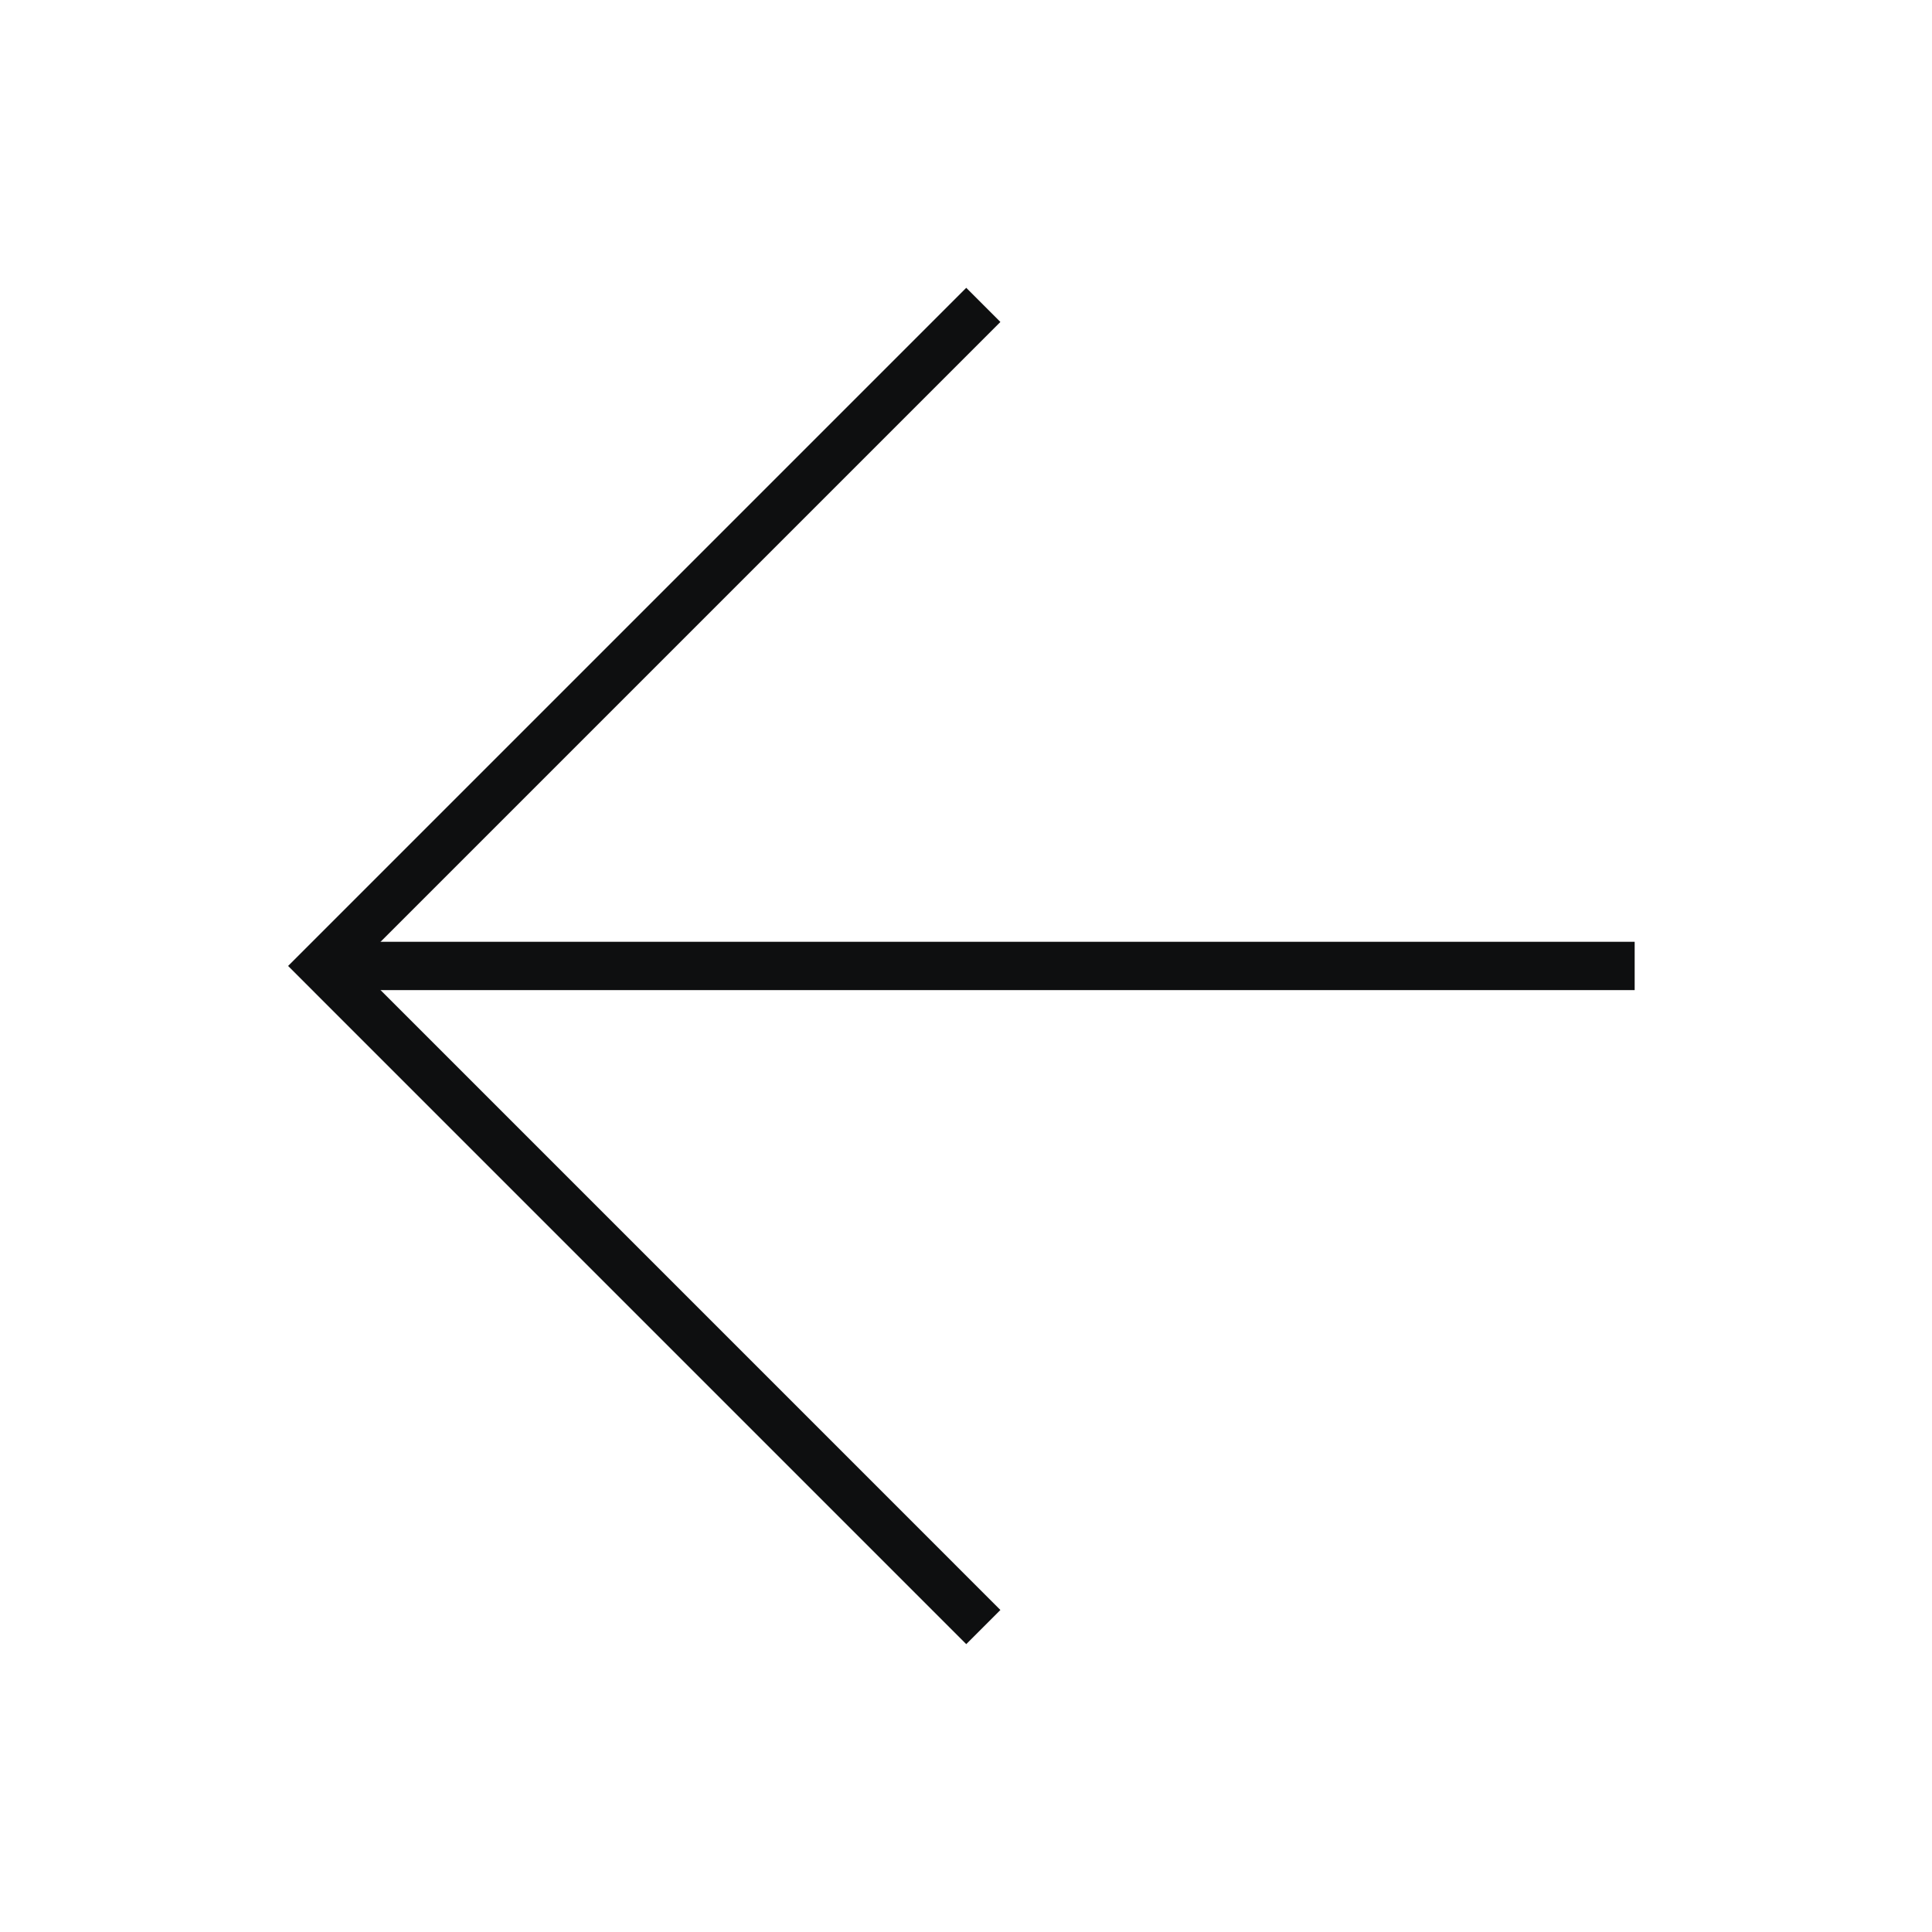 <svg width="40" height="40" viewBox="0 0 40 40" fill="none" xmlns="http://www.w3.org/2000/svg">
<path d="M33.344 19.999L7.344 19.999" stroke="#0E0F10" stroke-linecap="square" stroke-linejoin="round"/>
<path d="M20.005 6.666L6.672 19.999L20.005 33.333" stroke="#0E0F10" stroke-linecap="square"/>
</svg>
